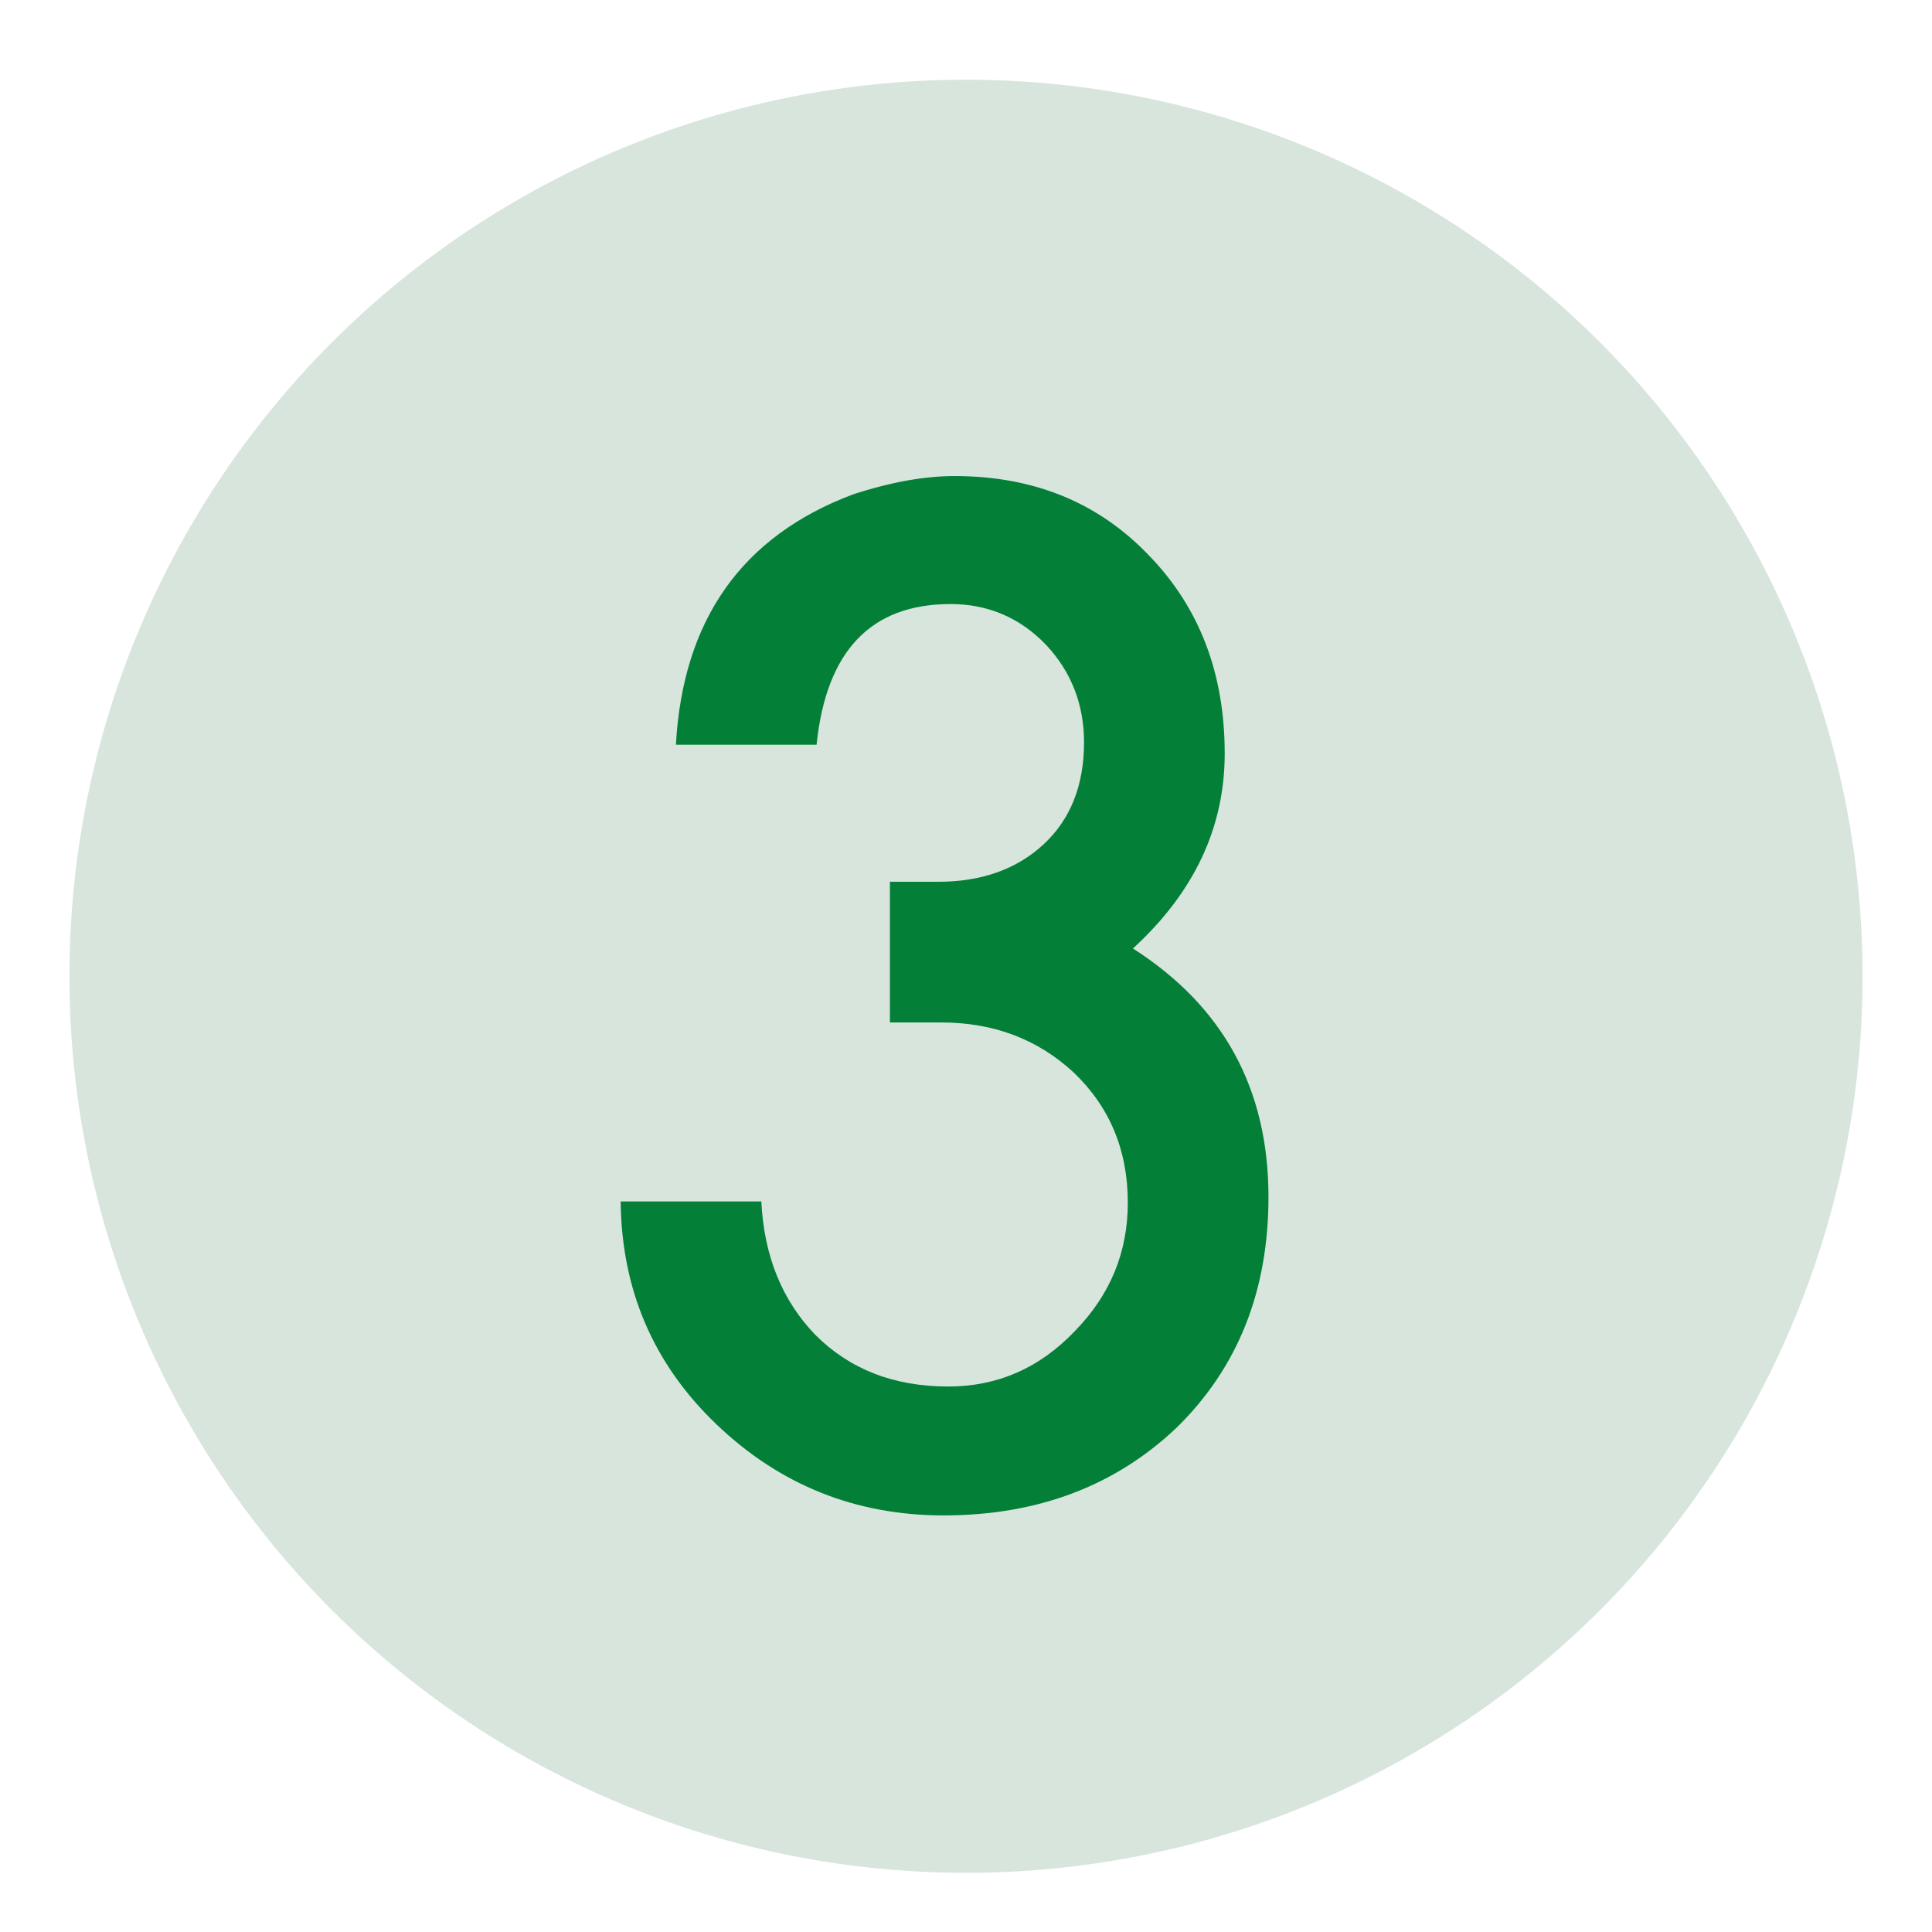 <?xml version="1.0" encoding="UTF-8"?>
<svg id="Layer_1" xmlns="http://www.w3.org/2000/svg" viewBox="0 0 64 64">
  <defs>
    <style>
      .cls-1 {
        fill: #d8e5dd;
      }

      .cls-2 {
        fill: #037f38;
      }
    </style>
  </defs>
  <circle class="cls-1" cx="32" cy="32.34" r="29.7"/>
  <path class="cls-2" d="M38.98,47.29c-2.04,1.94-4.62,2.91-7.72,2.91-2.92,0-5.43-1.01-7.53-3.02-2.09-2-3.14-4.46-3.17-7.38h4.66c.09,1.81.69,3.28,1.79,4.42,1.14,1.14,2.6,1.71,4.4,1.71,1.63,0,3.03-.61,4.2-1.84,1.17-1.2,1.75-2.61,1.75-4.25,0-1.74-.6-3.17-1.79-4.31-1.2-1.11-2.66-1.66-4.4-1.66h-1.69v-4.66h1.6c1.44,0,2.61-.42,3.5-1.25.89-.83,1.33-1.96,1.33-3.37,0-1.25-.42-2.33-1.25-3.22-.86-.9-1.92-1.36-3.17-1.36-2.64,0-4.12,1.55-4.44,4.66h-4.66c.23-4.14,2.19-6.91,5.86-8.29,1.25-.41,2.38-.61,3.37-.61,2.63,0,4.78.88,6.46,2.65,1.66,1.72,2.49,3.9,2.49,6.54,0,2.45-1.01,4.6-3.04,6.46,2.99,1.91,4.49,4.65,4.49,8.23,0,3.11-1.01,5.65-3.04,7.64Z"/>
</svg>
